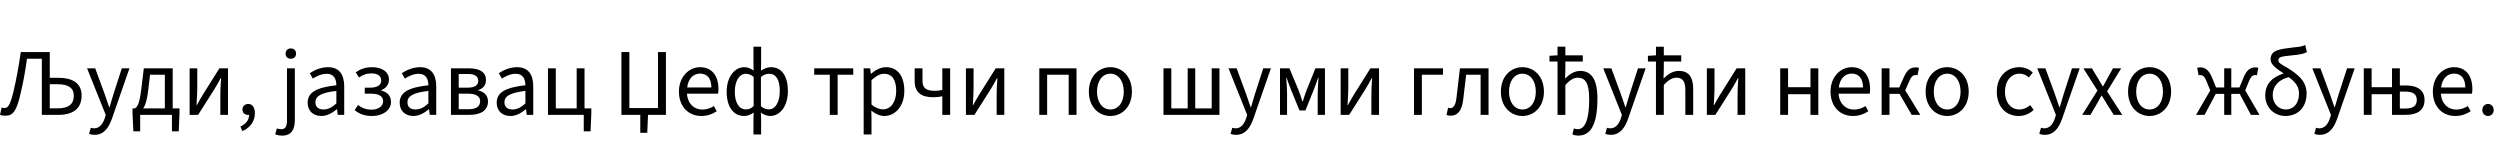 <?xml version="1.0"?>
<svg version="1.1" xmlns="http://www.w3.org/2000/svg" width="1044.944px" height="63px"><path fill="#000000" d="M2.24,48.36c-0.84,0-1.52-0.08-2.24-0.32l0.68-3.08c0.4,0.12,0.72,0.2,1.12,0.2c1.44,0,2.36-0.8,3.84-6.92c1.28-5.52,2.24-10.72,3.04-16.48l12.12,0l0,10.76l3.64,0c5.76,0,9.68,2.16,9.68,7.4c0,5.6-3.76,8.08-9.64,8.08l-7,0l0-23.44l-6.2,0c-0.64,4.8-1.48,9.36-2.56,14.04c-1.76,7.96-3.28,9.76-6.48,9.76z M20.8,45.28l3.24,0c4.44,0,6.8-1.56,6.8-5.28c0-3.32-2.32-4.8-6.88-4.8l-3.16,0l0,10.08z M39.513,56.36c-0.88,0-1.64-0.16-2.28-0.4l0.72-2.56c0.48,0.16,0.96,0.24,1.4,0.24c2.2,0,3.6-1.76,4.4-4.16l0.44-1.44l-7.8-19.48l3.4,0l3.96,10.76c0.6,1.68,1.28,3.68,1.88,5.48l0.16,0c0.56-1.76,1.12-3.76,1.64-5.48l3.48-10.76l3.2,0l-7.32,21.04c-1.36,3.84-3.36,6.76-7.28,6.76z M61.946,37.8c-0.44,3.84-1.16,6.12-2.08,7.52l9.04,0l0-14.08l-6.2,0z M58.586,48l0,6.88l-2.84,0l-0.36-7.48l0-2.08l0.96,0c1.08-0.6,1.96-1.88,2.72-8.16l1.04-8.6l12.08,0l0,16.76l2.84,0l0,2.08l-0.32,7.48l-2.84,0l0-6.88l-13.28,0z M79.259,48l0-19.44l3.2,0l0,8.08c0,2.16-0.16,4.52-0.32,7.28l0.16,0c0.76-1.4,1.76-3.2,2.52-4.4l6.88-10.96l3.6,0l0,19.44l-3.2,0l0-8.08c0-2.08,0.08-4.48,0.32-7.28l-0.16,0c-0.76,1.44-1.76,3.24-2.52,4.44l-6.92,10.92l-3.56,0z M101.293,54.8l-0.8-1.92c2.28-1,3.64-2.76,3.6-4.88c-0.12,0.04-0.28,0.04-0.4,0.04c-1.28,0-2.36-0.8-2.36-2.28c0-1.44,1.12-2.32,2.44-2.32c1.72,0,2.76,1.48,2.76,3.88c0,3.44-2,6.12-5.24,7.48z  M117.919,56.68c-1.16,0-2.2-0.24-2.88-0.56l0.68-2.44c0.48,0.16,1.2,0.32,1.84,0.32c1.92,0,2.4-1.44,2.4-3.8l0-21.64l3.28,0l0,21.64c0,3.96-1.44,6.48-5.32,6.48z M121.559,24.56c-1.28,0-2.2-0.84-2.2-2.16c0-1.28,0.92-2.16,2.2-2.16s2.2,0.88,2.2,2.16c0,1.32-0.92,2.16-2.2,2.16z M134.312,48.48c-3.24,0-5.72-2-5.72-5.52c0-4.36,3.68-6.4,12-7.32c-0.04-2.44-0.88-4.8-4.04-4.8c-2.24,0-4.28,1.04-5.8,2l-1.28-2.24c1.8-1.2,4.52-2.52,7.64-2.52c4.72,0,6.76,3.16,6.76,8l0,11.92l-2.72,0l-0.28-2.32l-0.12,0c-1.92,1.56-4,2.8-6.44,2.8z M135.232,45.76c1.88,0,3.48-0.84,5.36-2.52l0-5.24c-6.56,0.76-8.76,2.24-8.76,4.76c0,2.16,1.52,3,3.4,3z M155.545,48.48c-2.64,0-5.08-0.56-7.32-2.48l1.44-2.12c1.76,1.44,3.68,1.96,5.64,1.96c2.64,0,4.84-1.36,4.84-3.48s-1.76-3.2-4.96-3.2l-2.72,0l0-2.52l2.24,0c3.12,0,4.64-1.16,4.64-3c0-2-1.68-2.96-4-2.96c-2.24,0-3.72,0.64-5.28,1.72l-1.4-2.16c1.88-1.32,4-2.16,6.84-2.16c3.8,0,7.08,1.72,7.08,5.2c0,1.96-1.16,3.6-3.24,4.4l0,0.16c2.32,0.56,4.08,2,4.08,4.8c0,3.6-3.68,5.84-7.88,5.84z M172.778,48.48c-3.24,0-5.72-2-5.72-5.52c0-4.36,3.68-6.4,12-7.32c-0.04-2.44-0.88-4.8-4.04-4.8c-2.24,0-4.28,1.04-5.8,2l-1.28-2.24c1.8-1.2,4.52-2.52,7.64-2.52c4.72,0,6.76,3.16,6.76,8l0,11.92l-2.72,0l-0.28-2.32l-0.12,0c-1.92,1.56-4,2.8-6.44,2.8z M173.698,45.76c1.88,0,3.48-0.84,5.36-2.52l0-5.24c-6.56,0.76-8.76,2.24-8.76,4.76c0,2.16,1.52,3,3.4,3z M188.492,48l0-19.44l7.48,0c4.24,0,7.16,1.4,7.16,4.92c0,2.16-1.24,3.56-3.24,4.16l0,0.16c2.2,0.48,4.08,1.84,4.08,4.6c0,3.88-3.2,5.6-7.68,5.6l-7.8,0z M191.732,36.64l3.68,0c3.2,0,4.48-1.12,4.48-2.84c0-1.8-1.28-2.88-4.24-2.88l-3.92,0l0,5.72z M191.732,45.64l4.2,0c3.24,0,4.76-1.24,4.76-3.4c0-1.92-1.72-3.08-5-3.08l-3.96,0l0,6.48z M213.325,48.48c-3.24,0-5.72-2-5.72-5.52c0-4.36,3.68-6.4,12-7.32c-0.04-2.44-0.88-4.8-4.04-4.8c-2.24,0-4.28,1.04-5.8,2l-1.28-2.24c1.8-1.2,4.52-2.52,7.64-2.52c4.72,0,6.76,3.16,6.76,8l0,11.92l-2.72,0l-0.28-2.32l-0.12,0c-1.92,1.56-4,2.8-6.44,2.8z M214.245,45.76c1.88,0,3.48-0.84,5.36-2.52l0-5.24c-6.56,0.76-8.76,2.24-8.76,4.76c0,2.16,1.52,3,3.4,3z M243.998,54.88l0-6.88l-14.96,0l0-19.44l3.28,0l0,16.76l8.72,0l0-16.76l3.28,0l0,16.76l2.84,0l0,2.08l-0.32,7.48l-2.84,0z  M267.624,55.52l0-7.52l-7.88,0l0-26.24l3.32,0l0,23.4l11.96,0l0-23.4l3.32,0l0,26.24l-7.48,0l-0.32,7.52l-2.92,0z M292.617,30.76c-2.4,0-4.88,1.64-5.4,5.8l10.12,0c0-3.76-1.72-5.8-4.72-5.8z M293.137,48.48c-5.24,0-9.36-3.76-9.36-10.2c0-6.32,4.32-10.2,8.8-10.2c5,0,7.72,3.6,7.72,9.12c0,0.68-0.04,1.32-0.16,1.96l-13,0c0.32,4.36,3.12,6.64,6.4,6.64c1.84,0,3.48-0.56,4.84-1.48l1.2,2.16c-1.72,1.16-3.8,2-6.44,2z M314.931,56.2l0-6.24l0.08-2.92c-1.08,0.8-2.4,1.44-3.92,1.44c-4.44,0-7.36-3.68-7.36-10.16c0-6.32,3.44-10.24,7.36-10.24c1.52,0,2.76,0.6,3.92,1.4l-0.08-2.88l0-7.08l3.2,0l0,7.08l-0.08,2.96c1.24-0.88,2.76-1.48,4.2-1.48c4.56,0,7.08,3.88,7.08,9.92c0,6.6-3.44,10.48-7.44,10.48c-1.24,0-2.56-0.52-3.84-1.4l0.08,2.88l0,6.24l-3.2,0z M311.811,45.72c1.16,0,2.12-0.36,3.2-1.4l0-12.16c-1.08-0.96-2.24-1.32-3.36-1.32c-2.56,0-4.52,3-4.52,7.44c0,4.64,1.72,7.44,4.68,7.44z M321.331,45.72c2.72,0,4.6-2.92,4.6-7.72c0-4.28-1.32-7.16-4.48-7.16c-1.08,0-2.2,0.32-3.4,1.36l0,12.2c1.16,1.04,2.4,1.32,3.28,1.32z  M346.837,48l0-16.76l-6.52,0l0-2.68l16.32,0l0,2.68l-6.52,0l0,16.76l-3.28,0z M360.99,56.2l0-27.64l2.72,0l0.28,2.24l0.12,0c1.76-1.48,3.92-2.72,6.2-2.72c5,0,7.68,3.88,7.68,9.92c0,6.6-3.96,10.48-8.4,10.48c-1.8,0-3.6-0.84-5.4-2.24l0.08,3.4l0,6.56l-3.28,0z M369.03,45.72c3.2,0,5.56-2.92,5.56-7.72c0-4.28-1.44-7.16-5.12-7.16c-1.64,0-3.28,0.92-5.2,2.64l0,10.2c1.76,1.48,3.48,2.04,4.76,2.04z M393.863,48l0-7.76c-1.36,0.28-2.08,0.4-3.8,0.4c-4.92,0-7.76-1.92-7.76-6.76l0-5.32l3.28,0l0,5.32c0,2.88,1.56,4.08,5.12,4.08c1.16,0,2.04-0.12,3.16-0.36l0-9.04l3.28,0l0,19.44l-3.28,0z M403.736,48l0-19.44l3.2,0l0,8.08c0,2.16-0.16,4.52-0.32,7.28l0.16,0c0.76-1.4,1.76-3.2,2.52-4.4l6.88-10.96l3.6,0l0,19.44l-3.2,0l0-8.08c0-2.08,0.08-4.48,0.32-7.28l-0.16,0c-0.76,1.44-1.76,3.24-2.52,4.44l-6.92,10.92l-3.56,0z  M434.403,48l0-19.44l15.56,0l0,19.44l-3.28,0l0-16.76l-9,0l0,16.76l-3.28,0z M464.116,48.48c-4.76,0-9-3.72-9-10.16c0-6.52,4.24-10.24,9-10.24s9,3.72,9,10.24c0,6.44-4.24,10.16-9,10.16z M464.116,45.76c3.36,0,5.6-3,5.6-7.44c0-4.48-2.24-7.52-5.6-7.52c-3.32,0-5.6,3.04-5.6,7.52c0,4.44,2.28,7.44,5.6,7.44z  M486.302,48l0-19.44l3.28,0l0,16.76l6.84,0l0-16.76l3.16,0l0,16.76l6.88,0l0-16.76l3.24,0l0,19.44l-23.4,0z M516.615,56.36c-0.88,0-1.64-0.16-2.28-0.4l0.72-2.56c0.48,0.16,0.96,0.24,1.4,0.24c2.2,0,3.6-1.76,4.4-4.16l0.44-1.44l-7.8-19.48l3.4,0l3.96,10.76c0.6,1.68,1.28,3.68,1.88,5.48l0.16,0c0.56-1.76,1.12-3.76,1.64-5.48l3.48-10.76l3.2,0l-7.32,21.04c-1.36,3.84-3.36,6.76-7.28,6.76z M535.008,48l0-19.44l3.96,0l3.76,9.04c0.6,1.52,1.16,3.04,1.64,4.8l0.16,0c0.52-1.76,1.08-3.28,1.64-4.8l3.64-9.04l4,0l0,19.44l-3.04,0l0-8.72c0-1.8,0.2-4.76,0.36-6.8l-0.16,0c-0.56,1.68-1.2,3.36-1.76,4.84l-3.56,8.84l-2.48,0l-3.64-8.84c-0.56-1.48-1.2-3.16-1.76-4.84l-0.16,0c0.2,2.04,0.36,5,0.36,6.8l0,8.72l-2.96,0z M560.362,48l0-19.44l3.2,0l0,8.08c0,2.16-0.16,4.52-0.32,7.28l0.16,0c0.76-1.4,1.76-3.2,2.52-4.4l6.88-10.96l3.6,0l0,19.44l-3.2,0l0-8.08c0-2.08,0.08-4.48,0.32-7.28l-0.16,0c-0.76,1.44-1.76,3.24-2.52,4.44l-6.92,10.92l-3.56,0z  M591.028,48l0-19.44l12.12,0l0,2.68l-8.84,0l0,16.76l-3.28,0z M606.381,48.36c-0.72,0-1.2-0.08-1.76-0.32l0.64-3c0.24,0.08,0.52,0.16,0.88,0.16c1.36,0,2.24-1.24,2.6-4.04c0.52-4.2,1-8.4,1.48-12.6l11.96,0l0,19.44l-3.32,0l0-16.76l-6.04,0c-0.4,3.56-0.84,7.2-1.28,10.76c-0.56,4.24-2.28,6.36-5.16,6.36z M636.334,48.48c-4.76,0-9-3.72-9-10.16c0-6.52,4.24-10.24,9-10.24s9,3.72,9,10.24c0,6.44-4.24,10.16-9,10.16z M636.334,45.76c3.36,0,5.6-3,5.6-7.44c0-4.48-2.24-7.52-5.6-7.52c-3.32,0-5.6,3.04-5.6,7.52c0,4.44,2.28,7.44,5.6,7.44z M659.647,56.68c-0.96,0-1.92-0.24-2.44-0.48l0.64-2.52c0.48,0.16,1,0.32,1.6,0.32c2.72,0,4.8-3.2,4.8-12.48c0-6.84-1.64-9.04-4.8-9.04c-1.8,0-3.28,1.04-5.16,3l0,12.52l-3.28,0l0-22.28l-3.36,0l0-2.4l3.36-0.2l0-3.6l3.28,0l0,3.6l7.28,0l0,2.6l-7.28,0l0,3.08l-0.12,4.04c1.8-1.76,3.84-3.2,6.32-3.2c4.64,0,7.2,3.52,7.2,11.52c0,11.4-3.08,15.52-8.04,15.52z M673.241,56.36c-0.88,0-1.64-0.16-2.28-0.4l0.72-2.56c0.48,0.16,0.96,0.24,1.4,0.24c2.2,0,3.6-1.76,4.4-4.16l0.44-1.44l-7.8-19.48l3.4,0l3.96,10.76c0.6,1.68,1.28,3.68,1.88,5.48l0.16,0c0.56-1.76,1.12-3.76,1.64-5.48l3.48-10.76l3.2,0l-7.32,21.04c-1.36,3.84-3.36,6.76-7.28,6.76z M692.154,48l0-22.28l-3.36,0l0-2.4l3.36-0.2l0-3.6l3.28,0l0,3.6l7.28,0l0,2.6l-7.28,0l0,3.08l-0.12,4.04c1.84-1.8,3.8-3.2,6.44-3.2c4.12,0,5.96,2.6,5.96,7.56l0,10.8l-3.28,0l0-10.36c0-3.6-1.12-5.16-3.68-5.16c-1.96,0-3.4,1.04-5.32,3l0,12.52l-3.28,0z M713.427,48l0-19.44l3.2,0l0,8.08c0,2.16-0.16,4.52-0.32,7.28l0.16,0c0.76-1.4,1.76-3.2,2.52-4.4l6.88-10.96l3.6,0l0,19.44l-3.2,0l0-8.08c0-2.08,0.08-4.48,0.32-7.28l-0.16,0c-0.76,1.44-1.76,3.24-2.52,4.44l-6.92,10.92l-3.56,0z  M744.093,48l0-19.44l3.28,0l0,7.88l9.36,0l0-7.88l3.28,0l0,19.44l-3.28,0l0-8.64l-9.36,0l0,8.64l-3.28,0z M773.966,30.76c-2.4,0-4.88,1.64-5.4,5.8l10.12,0c0-3.76-1.72-5.8-4.72-5.8z M774.486,48.48c-5.24,0-9.36-3.76-9.36-10.2c0-6.32,4.32-10.2,8.8-10.2c5,0,7.72,3.6,7.72,9.12c0,0.68-0.04,1.32-0.16,1.96l-13,0c0.32,4.36,3.12,6.64,6.4,6.64c1.84,0,3.48-0.56,4.84-1.48l1.2,2.16c-1.72,1.16-3.8,2-6.44,2z M786.48,48l0-19.44l3.28,0l0,8l4.08,0l1.92-4.32c1.56-3.44,3.04-4.08,5.16-4.08c0.4,0,0.84,0.08,1.16,0.24l-0.6,3.08c-0.24-0.08-0.36-0.12-0.64-0.12c-1.04,0-1.84,0.32-2.8,2.56l-1.68,3.84l6.28,10.24l-3.6,0l-5.08-8.76l-4.2,0l0,8.76l-3.28,0z M813.873,48.48c-4.76,0-9-3.72-9-10.16c0-6.52,4.24-10.24,9-10.24s9,3.72,9,10.24c0,6.44-4.24,10.16-9,10.16z M813.873,45.76c3.36,0,5.6-3,5.6-7.44c0-4.48-2.24-7.52-5.6-7.52c-3.32,0-5.6,3.04-5.6,7.52c0,4.44,2.28,7.44,5.6,7.44z  M843.779,48.48c-5.2,0-9.16-3.72-9.16-10.16c0-6.52,4.36-10.24,9.36-10.24c2.56,0,4.36,0.96,5.68,2.28l-1.64,2c-1-0.92-2.24-1.56-3.92-1.56c-3.48,0-6.08,3.04-6.08,7.52c0,4.44,2.44,7.44,6.04,7.44c1.76,0,3.36-0.76,4.52-1.84l1.44,2c-1.6,1.56-3.76,2.56-6.24,2.56z M854.652,56.36c-0.88,0-1.64-0.16-2.28-0.4l0.72-2.56c0.48,0.16,0.96,0.24,1.4,0.24c2.2,0,3.6-1.76,4.4-4.16l0.44-1.44l-7.8-19.48l3.4,0l3.96,10.76c0.6,1.68,1.28,3.68,1.88,5.48l0.16,0c0.56-1.76,1.12-3.76,1.64-5.48l3.48-10.76l3.2,0l-7.32,21.04c-1.36,3.84-3.36,6.76-7.28,6.76z M870.325,48l6.36-10.16l-5.88-9.28l3.56,0l2.6,4.28c0.6,1.04,1.24,2.16,1.92,3.24l0.16,0c0.56-1.08,1.16-2.2,1.76-3.24l2.36-4.28l3.44,0l-5.88,9.64l6.32,9.8l-3.56,0l-2.84-4.52c-0.68-1.16-1.4-2.36-2.12-3.48l-0.16,0c-0.68,1.12-1.32,2.28-1.96,3.48l-2.64,4.52l-3.44,0z M898.479,48.48c-4.76,0-9-3.72-9-10.16c0-6.52,4.24-10.24,9-10.24s9,3.72,9,10.24c0,6.44-4.24,10.16-9,10.16z M898.479,45.76c3.36,0,5.6-3,5.6-7.44c0-4.48-2.24-7.52-5.6-7.52c-3.32,0-5.6,3.04-5.6,7.52c0,4.44,2.28,7.44,5.6,7.44z  M917.905,48l5.92-10.2l-1.56-3.88c-0.84-2.12-1.68-2.56-2.64-2.56c-0.28,0-0.4,0.04-0.64,0.12l-0.6-3.08c0.32-0.16,0.72-0.24,1.16-0.24c2.04,0,3.6,0.92,4.96,4.08l1.76,4.32l3.4,0l0-8l2.96,0l0,8l3.4,0l1.8-4.32c1.32-3.16,2.88-4.08,4.96-4.08c0.4,0,0.84,0.08,1.12,0.24l-0.56,3.08c-0.24-0.08-0.36-0.12-0.64-0.12c-0.96,0-1.8,0.44-2.68,2.56l-1.56,3.88l5.96,10.2l-3.6,0l-4.68-8.76l-3.52,0l0,8.76l-2.96,0l0-8.76l-3.52,0l-4.68,8.76l-3.56,0z M955.258,48.48c-4.44,0-8.44-3.28-8.44-8.6c0-4.92,3.08-7.72,7.72-9.16c-2.72-1.88-5.48-3.6-5.48-5.84c0-3.96,3.56-4.32,9.36-5.04c3.2-0.28,3.92-0.48,5.12-1.04l0.68,3c-1.12,0.6-2.6,0.92-4.24,1.12c-5.64,0.68-7.68,0.52-7.68,2.36c0,1.4,2.68,2.2,5.64,4.28c3.56,2.52,6.16,4.92,6.16,9.6c0,5.48-3.44,9.32-8.84,9.32z M949.938,39.76c0,3.6,2.6,6,5.4,6c3.52,0,5.6-2.76,5.6-6.64c0-3.2-1.84-5.04-4.28-6.88c-4.16,1.04-6.72,3.72-6.72,7.52z M969.611,56.36c-0.88,0-1.64-0.16-2.28-0.4l0.72-2.56c0.48,0.16,0.96,0.24,1.4,0.24c2.2,0,3.6-1.76,4.4-4.16l0.44-1.44l-7.8-19.48l3.4,0l3.96,10.76c0.6,1.68,1.28,3.68,1.88,5.48l0.16,0c0.56-1.76,1.12-3.76,1.64-5.48l3.48-10.76l3.2,0l-7.32,21.04c-1.36,3.84-3.36,6.76-7.28,6.76z M988.004,48l0-19.44l3.28,0l0,7.88l8.52,0l0-7.88l3.28,0l0,7.16l2.56,0c4.64,0,7.76,1.84,7.76,6.08c0,4.32-3.12,6.2-7.76,6.2l-5.84,0l0-8.64l-8.52,0l0,8.64l-3.28,0z M1003.084,45.36l2.24,0c3.28,0,4.84-1.12,4.84-3.56s-1.56-3.52-4.84-3.52l-2.24,0l0,7.08z M1025.717,30.76c-2.4,0-4.88,1.64-5.4,5.8l10.12,0c0-3.76-1.72-5.8-4.72-5.8z M1026.237,48.48c-5.24,0-9.36-3.76-9.36-10.2c0-6.32,4.32-10.2,8.8-10.2c5,0,7.72,3.6,7.72,9.12c0,0.68-0.04,1.32-0.16,1.96l-13,0c0.32,4.36,3.12,6.64,6.4,6.64c1.84,0,3.48-0.56,4.84-1.48l1.2,2.16c-1.72,1.16-3.8,2-6.44,2z M1039.951,48.48c-1.32,0-2.4-1.04-2.4-2.48c0-1.52,1.08-2.56,2.4-2.56c1.28,0,2.36,1.04,2.36,2.56c0,1.44-1.08,2.48-2.36,2.48z"/></svg>
